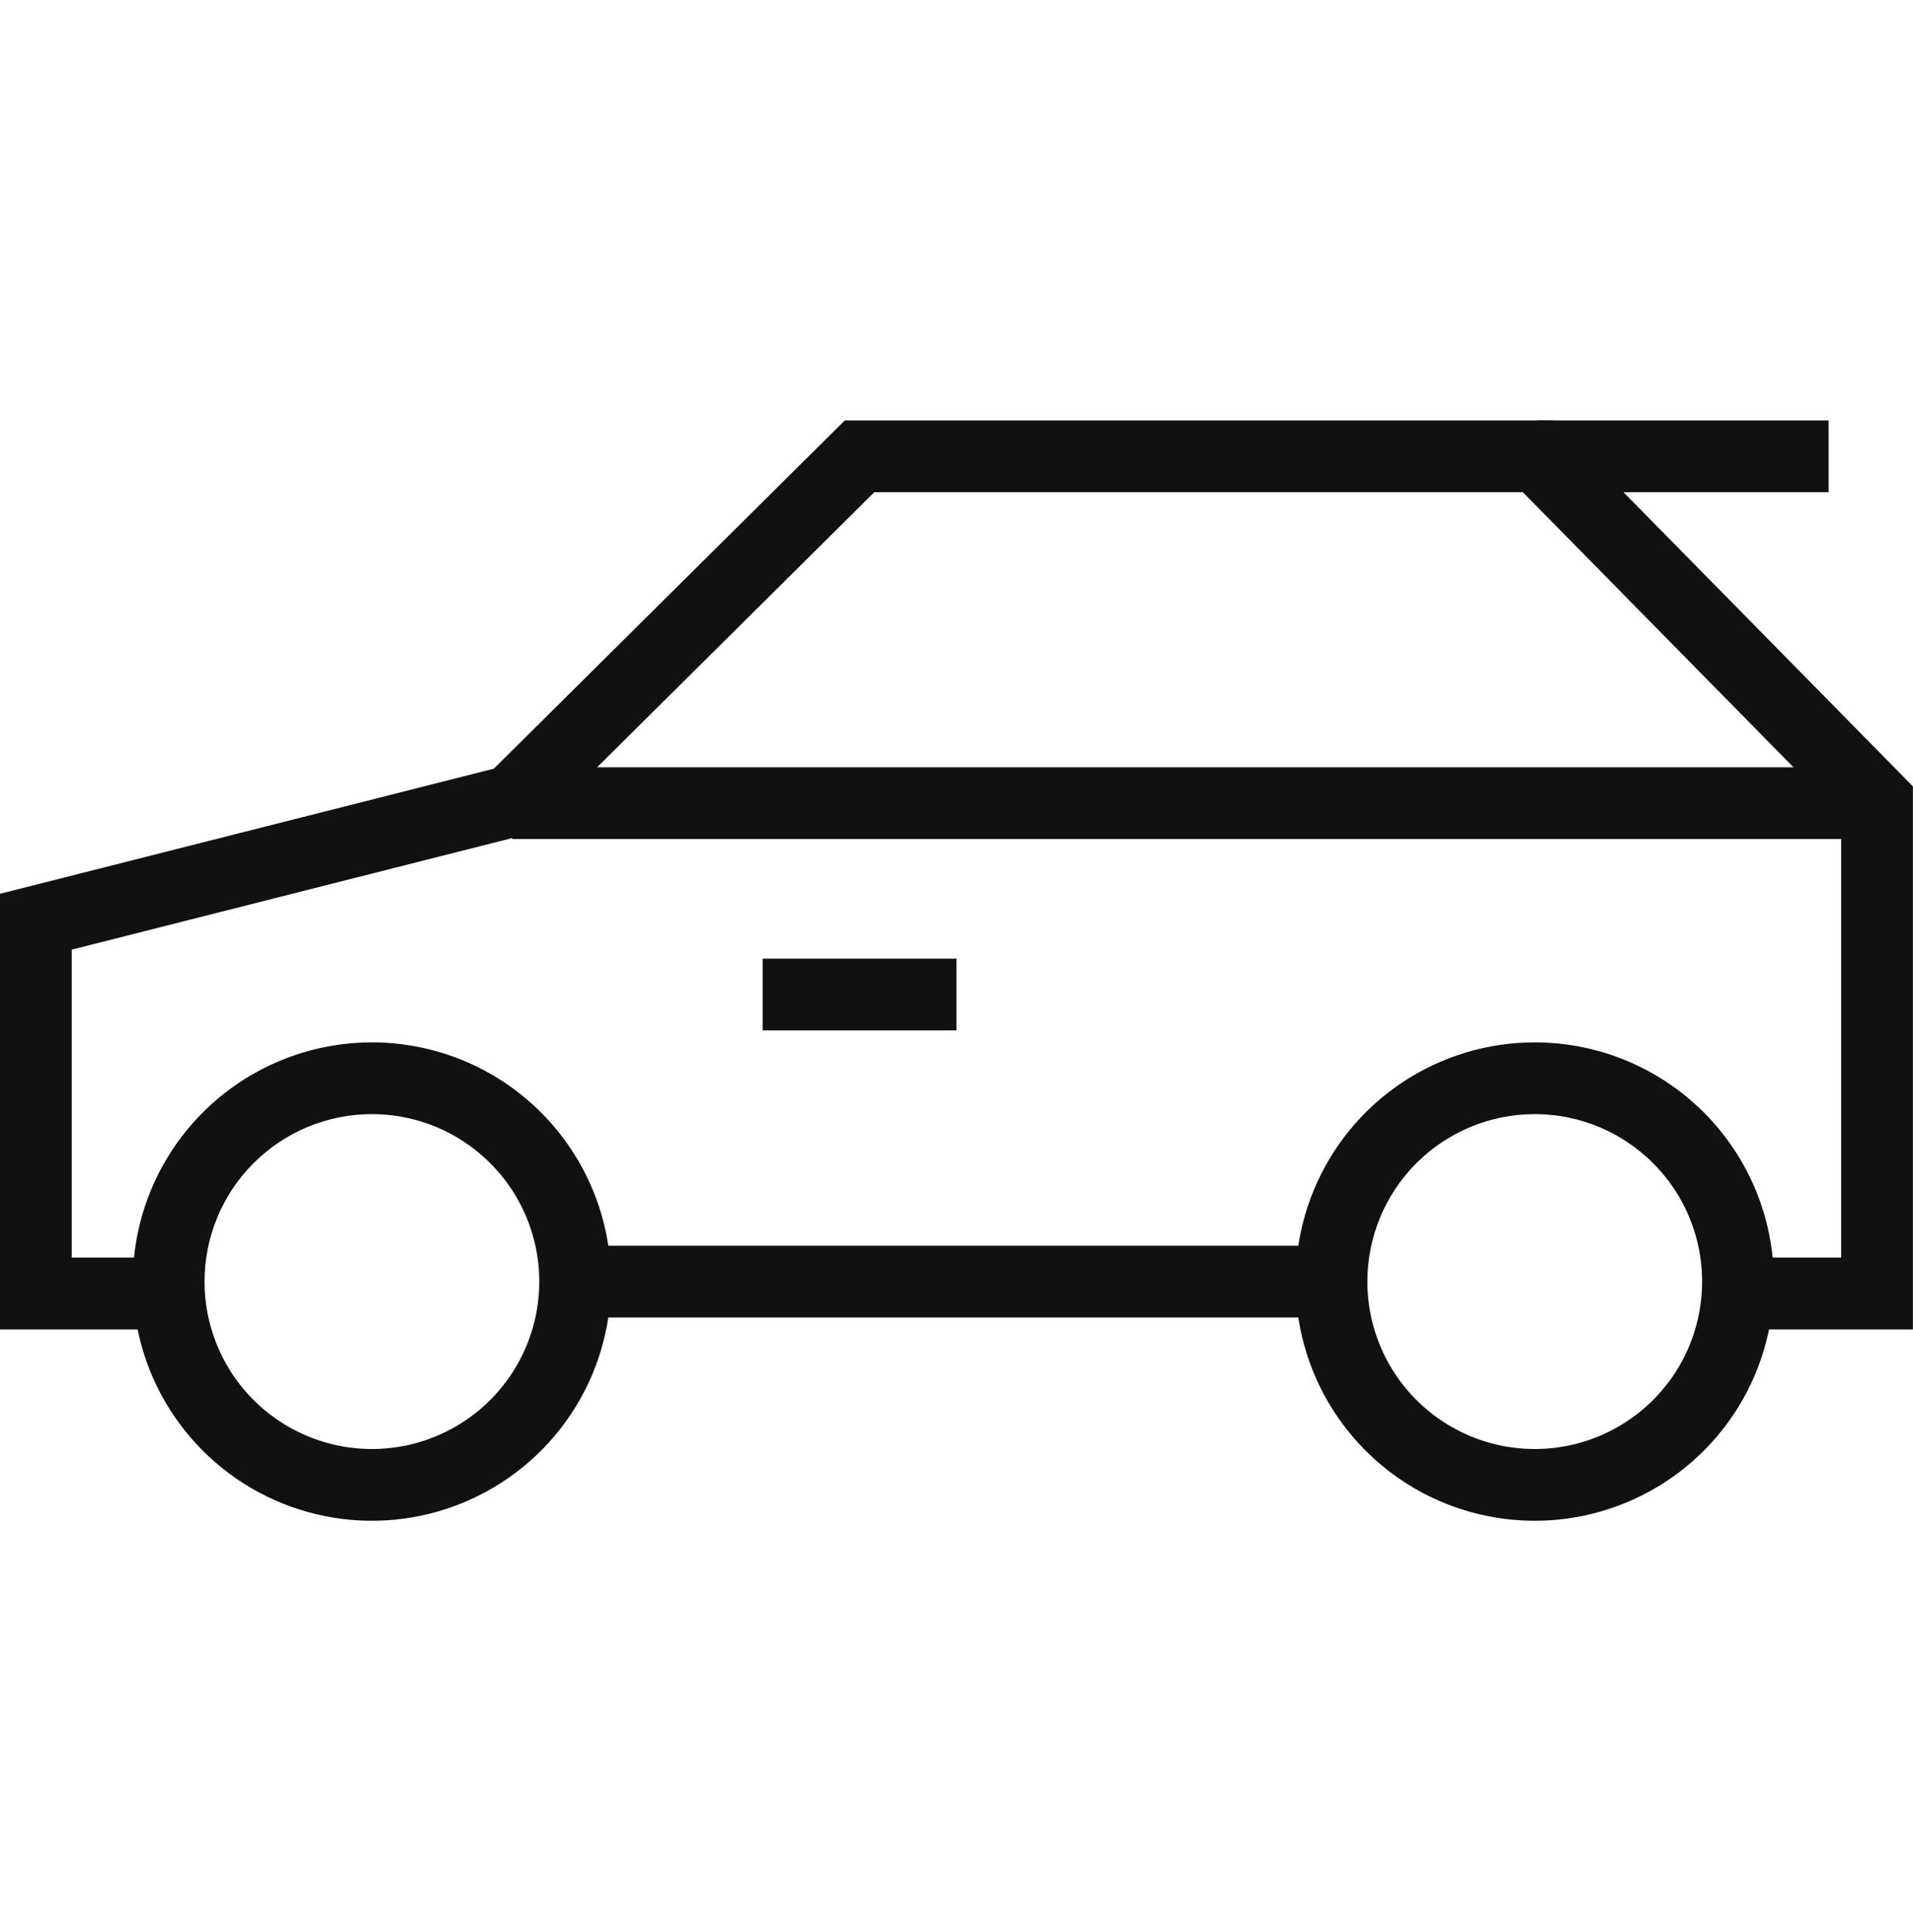<svg width="104" height="105" viewBox="0 0 104 105" fill="none" xmlns="http://www.w3.org/2000/svg">
<path d="M20.219 60.55C22.019 60.55 23.778 61.084 25.274 62.084C26.771 63.084 27.937 64.505 28.626 66.168C29.315 67.83 29.495 69.66 29.144 71.425C28.793 73.191 27.926 74.812 26.653 76.085C25.381 77.357 23.759 78.224 21.994 78.575C20.229 78.926 18.399 78.746 16.736 78.057C15.073 77.369 13.652 76.202 12.652 74.706C11.652 73.209 11.119 71.45 11.119 69.65C11.119 67.237 12.078 64.922 13.784 63.215C15.491 61.509 17.805 60.55 20.219 60.55ZM20.219 56.65C17.648 56.65 15.134 57.413 12.996 58.841C10.858 60.269 9.192 62.3 8.208 64.675C7.224 67.051 6.967 69.665 7.469 72.186C7.97 74.708 9.208 77.024 11.026 78.842C12.845 80.66 15.161 81.899 17.683 82.4C20.204 82.902 22.818 82.644 25.194 81.66C27.569 80.677 29.599 79.01 31.028 76.873C32.456 74.735 33.219 72.221 33.219 69.65C33.219 66.202 31.849 62.896 29.411 60.458C26.973 58.02 23.667 56.65 20.219 56.65Z" fill="#111111"/>
<path d="M83.436 60.55C85.235 60.55 86.995 61.084 88.491 62.084C89.988 63.084 91.154 64.505 91.843 66.168C92.532 67.83 92.712 69.66 92.361 71.425C92.01 73.191 91.143 74.812 89.87 76.085C88.598 77.357 86.976 78.224 85.211 78.575C83.446 78.926 81.616 78.746 79.953 78.057C78.29 77.369 76.869 76.202 75.869 74.706C74.869 73.209 74.336 71.45 74.336 69.65C74.336 67.237 75.294 64.922 77.001 63.215C78.707 61.509 81.022 60.55 83.436 60.55ZM83.436 56.65C80.864 56.65 78.351 57.413 76.213 58.841C74.075 60.269 72.409 62.3 71.425 64.675C70.441 67.051 70.184 69.665 70.685 72.186C71.187 74.708 72.425 77.024 74.243 78.842C76.061 80.66 78.378 81.899 80.899 82.4C83.421 82.902 86.035 82.644 88.41 81.66C90.786 80.677 92.816 79.01 94.245 76.873C95.673 74.735 96.436 72.221 96.436 69.65C96.436 66.202 95.066 62.896 92.628 60.458C90.19 58.02 86.883 56.65 83.436 56.65Z" fill="#111111"/>
<path fill-rule="evenodd" clip-rule="evenodd" d="M45.926 22.85H84.423L103.995 42.737V72.25H95.048V68.35H100.095V44.334L82.789 26.75H47.532L28.838 45.295L3.9 51.61V68.35H9.852V72.25H0V48.575L26.848 41.776L45.926 22.85Z" fill="#111111"/>
<path fill-rule="evenodd" clip-rule="evenodd" d="M73.069 71.6H30.924V67.7H73.069V71.6Z" fill="#111111"/>
<path fill-rule="evenodd" clip-rule="evenodd" d="M51.997 56H41.461V52.1H51.997V56Z" fill="#111111"/>
<path fill-rule="evenodd" clip-rule="evenodd" d="M102.049 45.6H27.848V41.7H102.049V45.6Z" fill="#111111"/>
<path fill-rule="evenodd" clip-rule="evenodd" d="M99.41 26.75H83.606V22.85H99.41V26.75Z" fill="#111111"/>
</svg>
